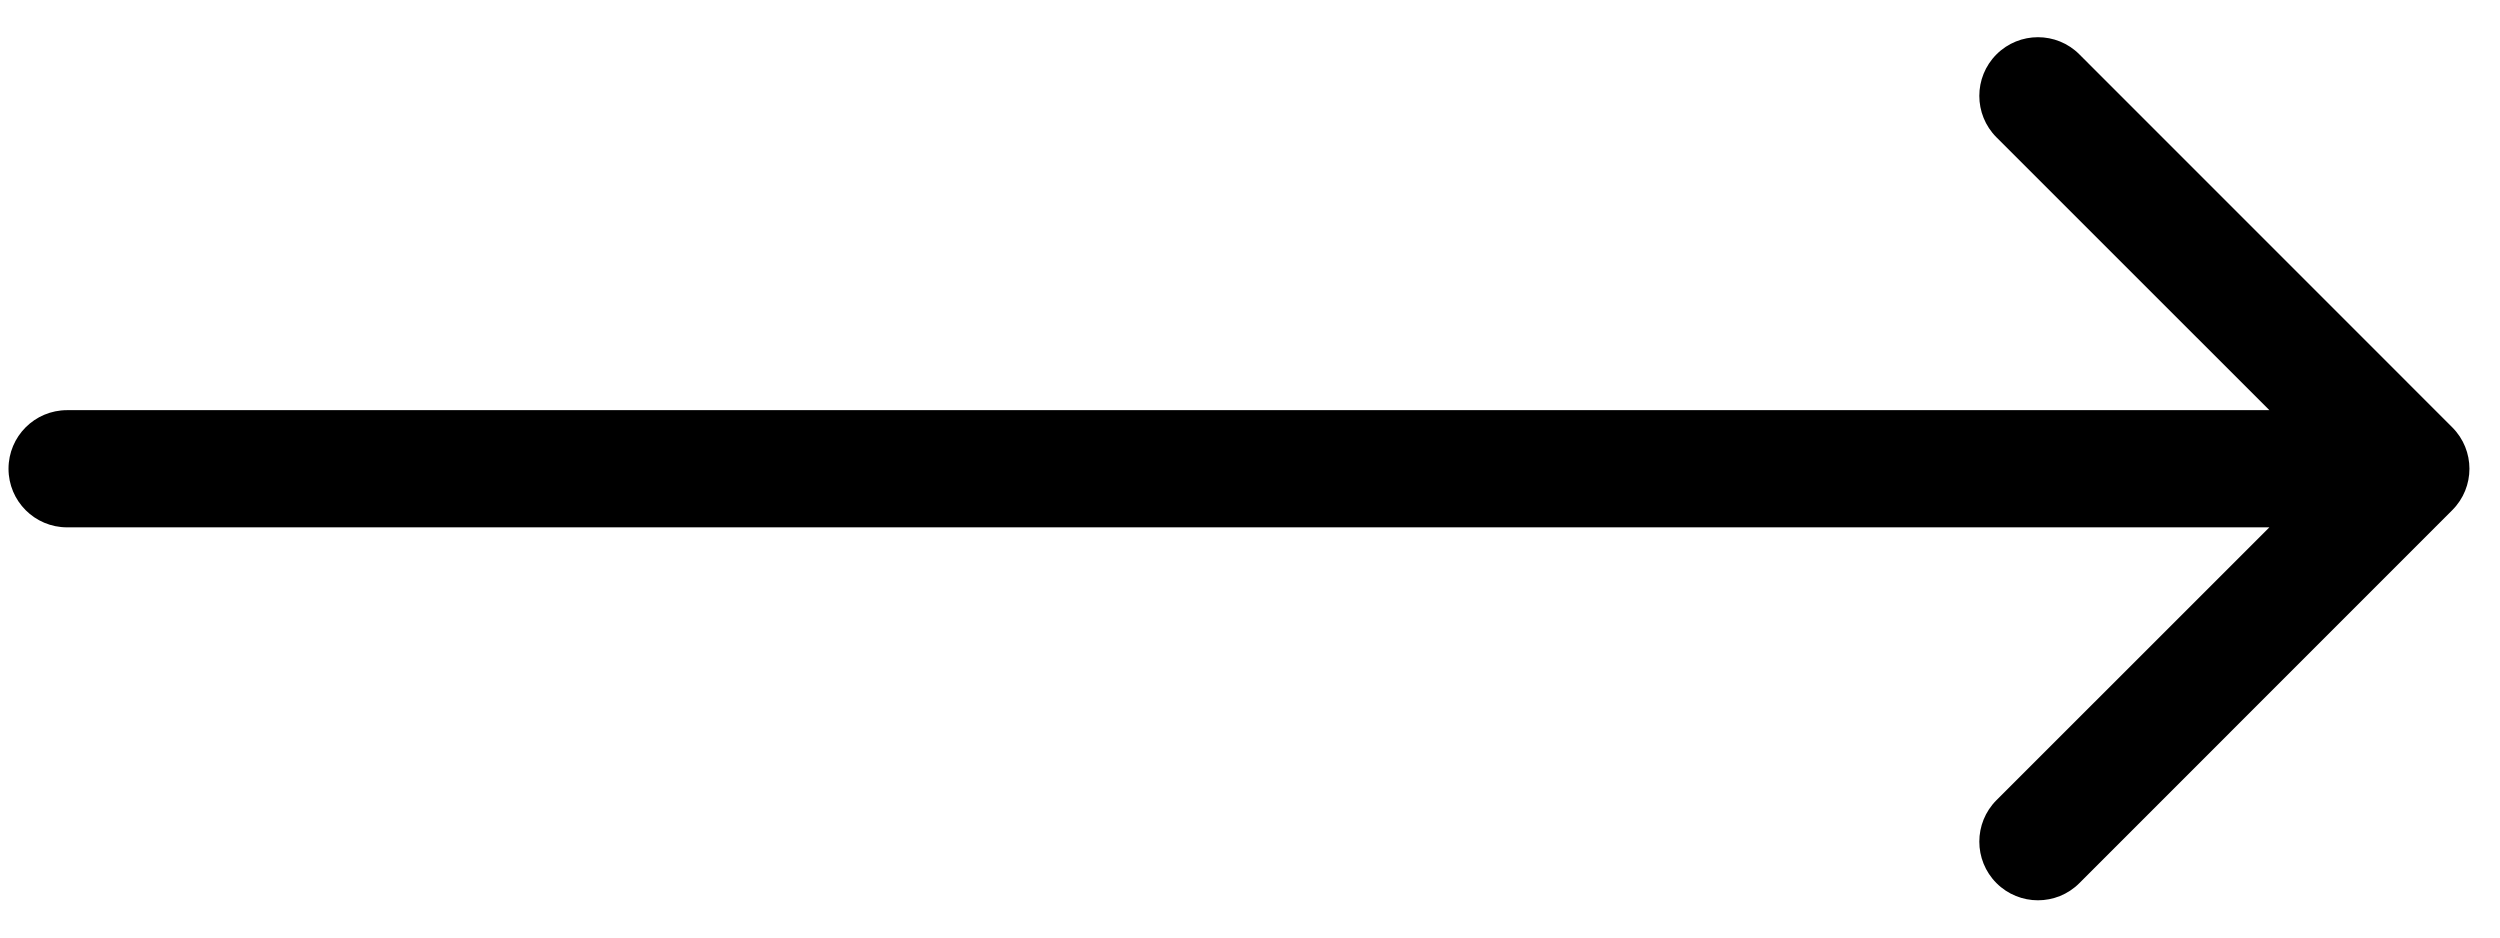 <?xml version="1.0" encoding="UTF-8"?> <svg xmlns="http://www.w3.org/2000/svg" width="32" height="12" viewBox="0 0 32 12" fill="none"><path d="M25.555 0.696C25.848 0.403 26.324 0.403 26.616 0.696L31.389 5.47C31.682 5.763 31.682 6.237 31.389 6.53L26.616 11.304C26.324 11.597 25.848 11.597 25.555 11.304C25.262 11.011 25.262 10.535 25.555 10.242L29.048 6.75H0.859C0.444 6.75 0.109 6.414 0.109 6C0.109 5.586 0.444 5.25 0.859 5.25H29.048L25.555 1.758C25.262 1.465 25.262 0.989 25.555 0.696Z" fill="black"></path></svg> 
